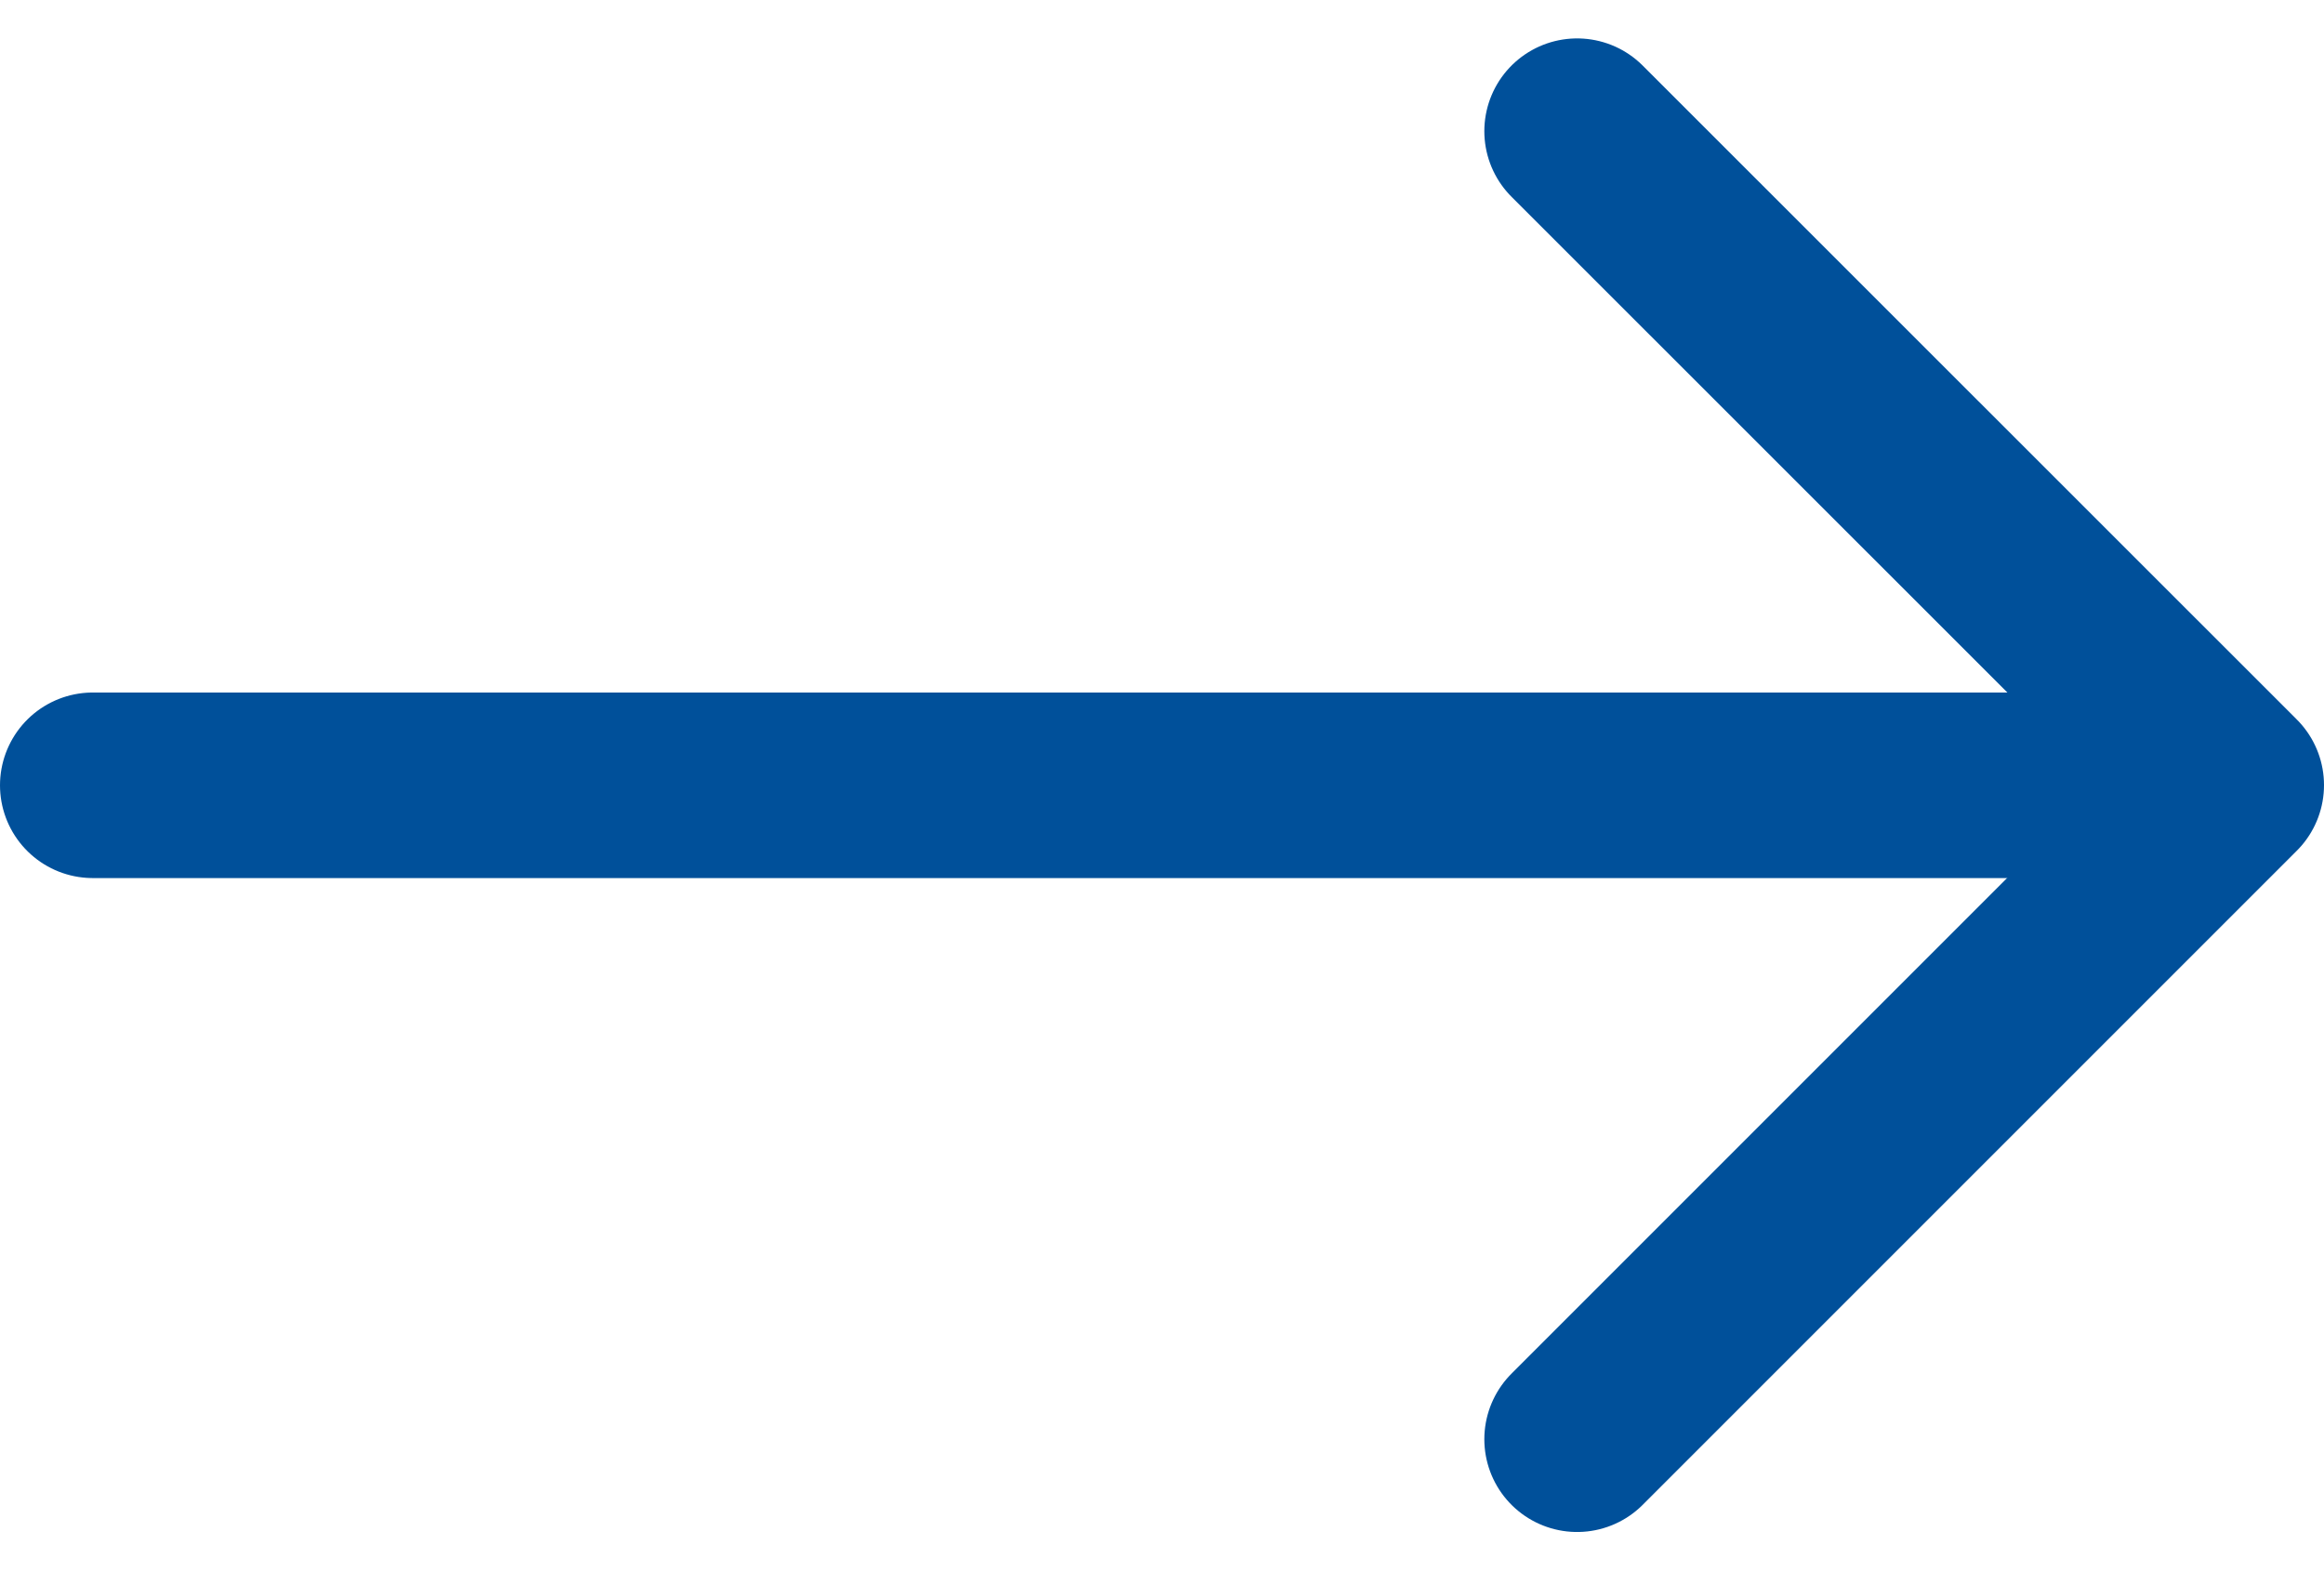 <svg xmlns="http://www.w3.org/2000/svg" width="25.051" height="16.931" viewBox="0 0 25.051 16.931">
  <g id="Icon_feather-arrow-left" data-name="Icon feather-arrow-left" transform="translate(8.554 1.414)">
    <path id="Path_906" data-name="Path 906" d="M7.5,18H29.156" transform="translate(-15.054 -10.949)" fill="none" stroke="#00509a" stroke-linecap="round" stroke-linejoin="round" stroke-width="2"/>
    <path id="Path_907" data-name="Path 907" d="M7.5,21.6l7.051-7.051L7.5,7.5" transform="translate(0.946 -7.5)" fill="none" stroke="#00509a" stroke-linecap="round" stroke-linejoin="round" stroke-width="2"/>
  </g>
</svg>
